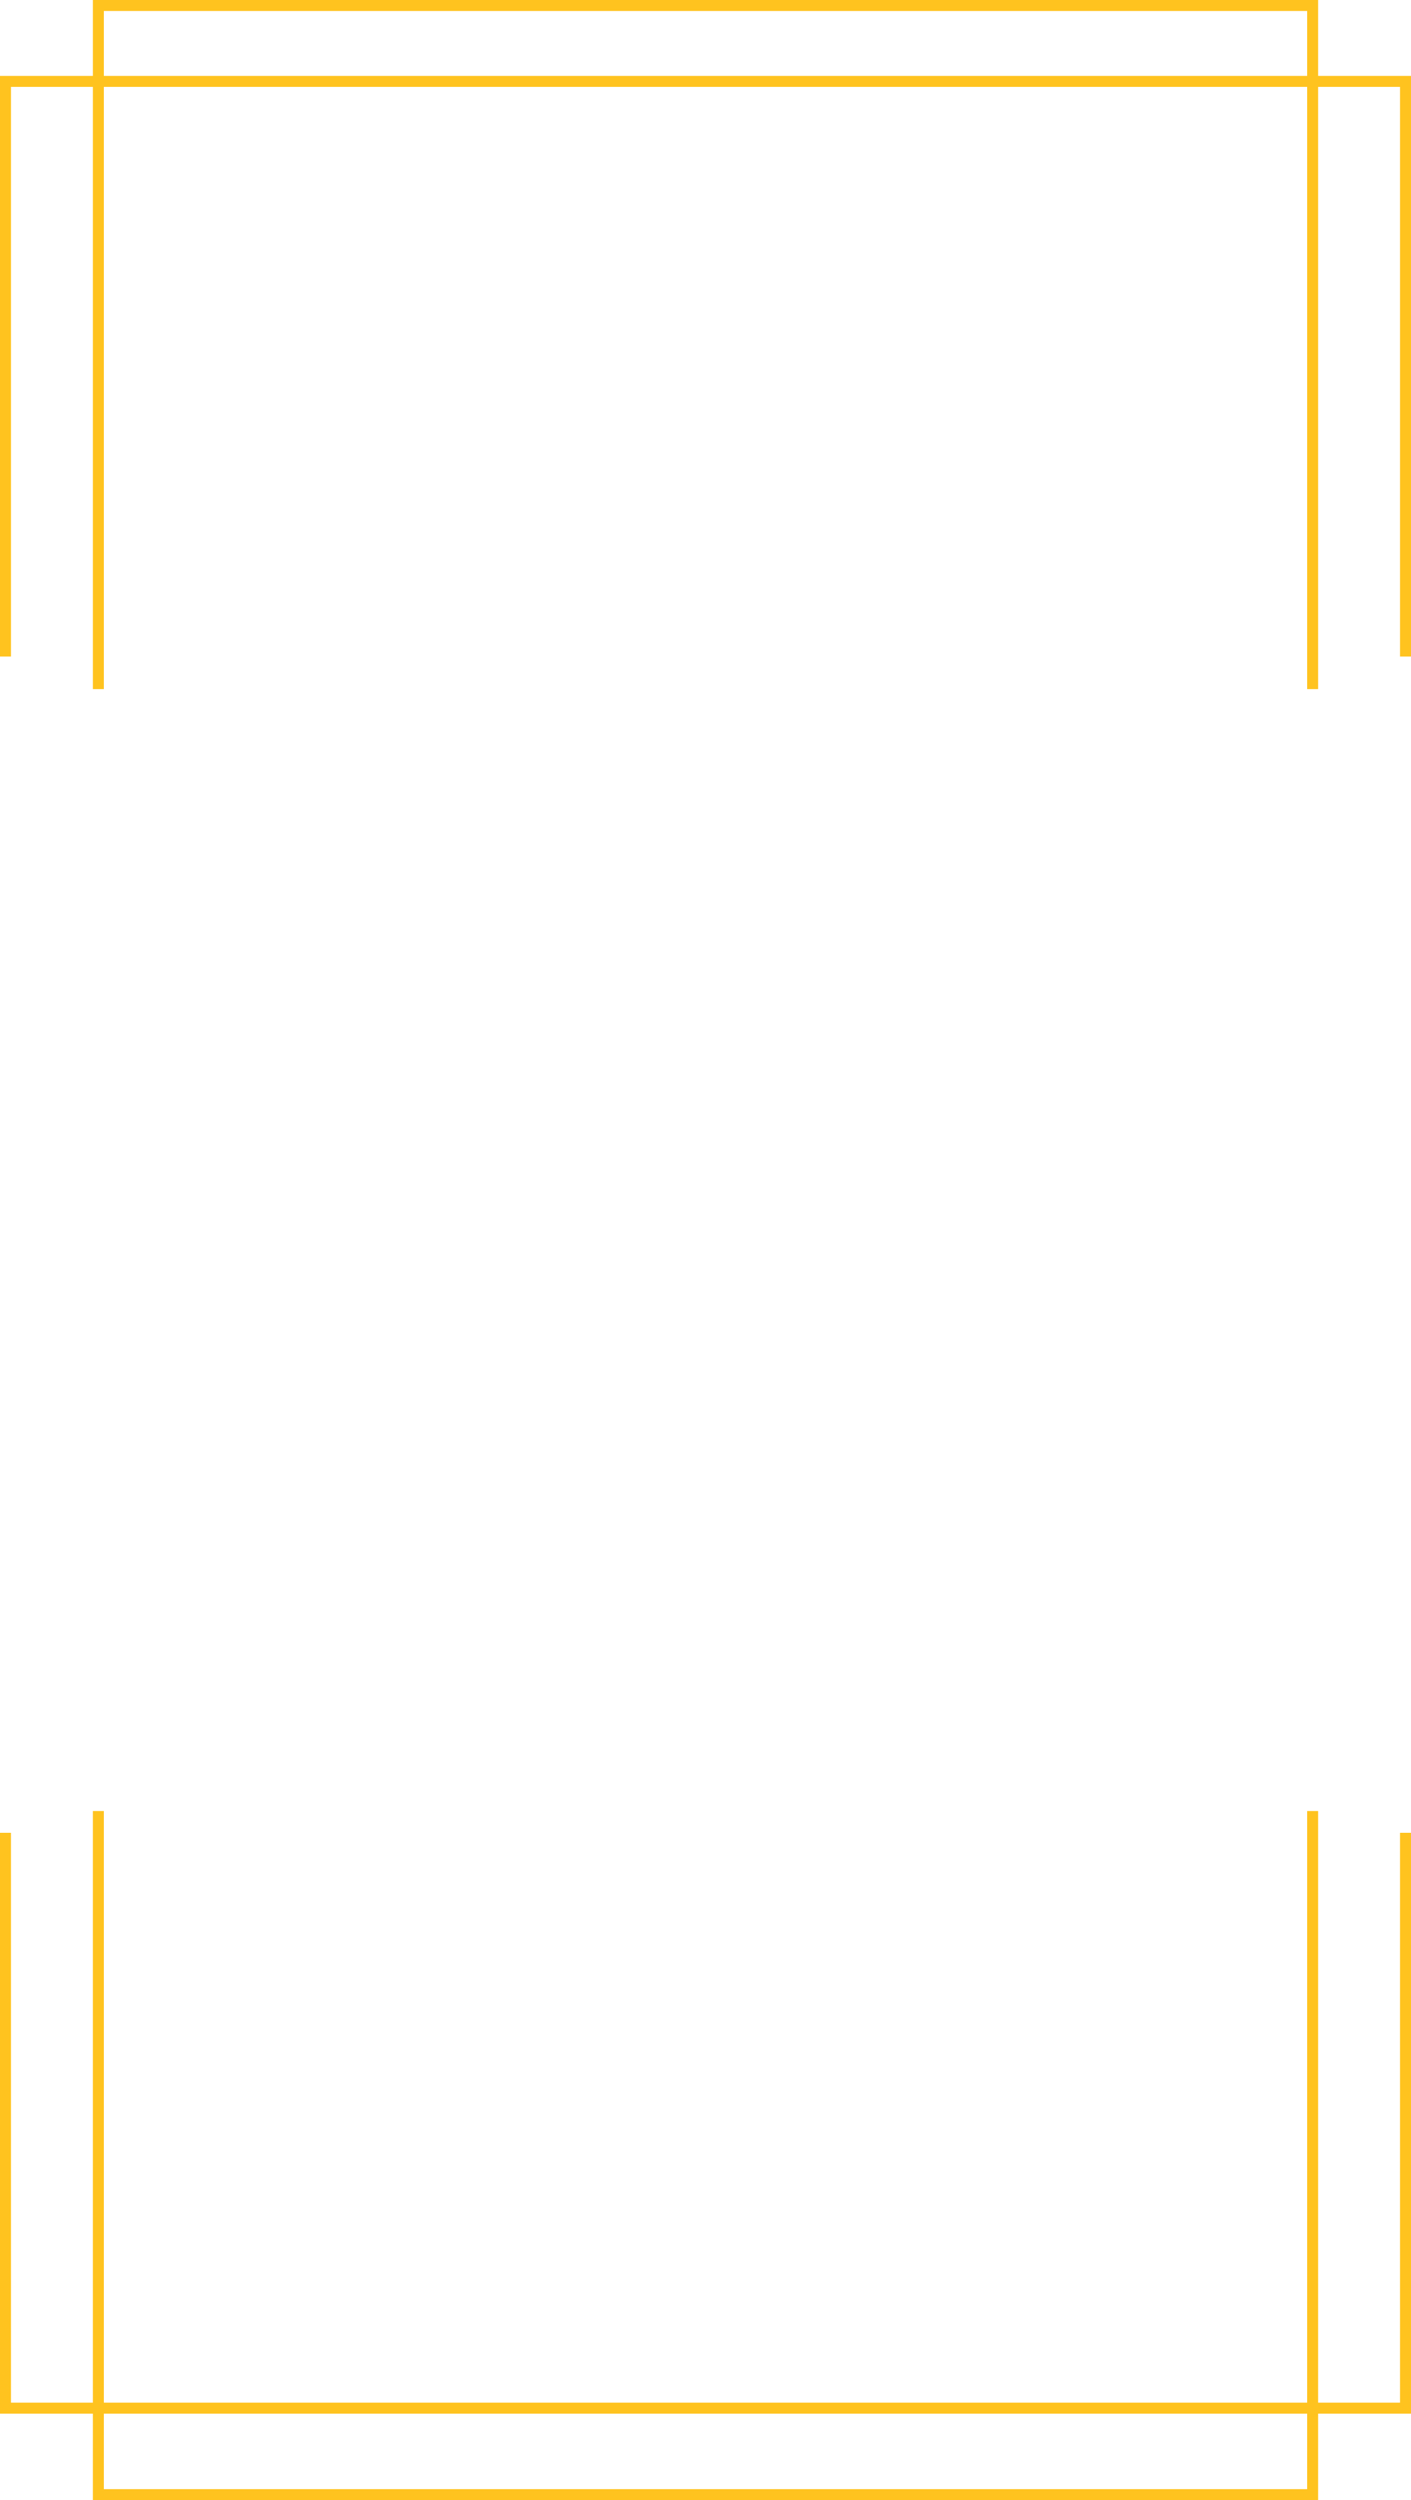 <?xml version="1.0" encoding="UTF-8"?><svg xmlns="http://www.w3.org/2000/svg" xmlns:xlink="http://www.w3.org/1999/xlink" clip-rule="evenodd" fill-rule="evenodd" height="1251.7" image-rendering="optimizeQuality" preserveAspectRatio="xMidYMid meet" shape-rendering="geometricPrecision" text-rendering="geometricPrecision" version="1.0" viewBox="0.0 0.0 706.5 1251.7" width="706.5" zoomAndPan="magnify"><g id="change1_1"><path d="M0 328.7l0 -290.7 46.5 0 0 -38 613.5 0 0 38 46.5 0 0 290.7 -5.5 0 0 -285.2 -41 0 0 301.5 -5.5 0 0 -301.5 -602.5 0 0 301.5 -5.5 0 0 -301.5 -41 0 0 285.2 -5.5 0zm52 -290.7l602.5 0 0 -32.5 -602.5 0 0 32.5zm608 868.7l0 296.2 41 0 0 -285.3 5.5 0 0 290.8 -46.5 0 0 43.3 -613.5 0 0 -43.3 -46.5 0 0 -290.8 5.5 0 0 285.3 41 0 0 -296.2 5.5 0 0 296.2 602.5 0 0 -296.2 5.5 0zm-608 301.7l0 37.8 602.5 0 0 -37.8 -602.5 0z" fill="#ffc31f" fill-rule="nonzero"/></g></svg>